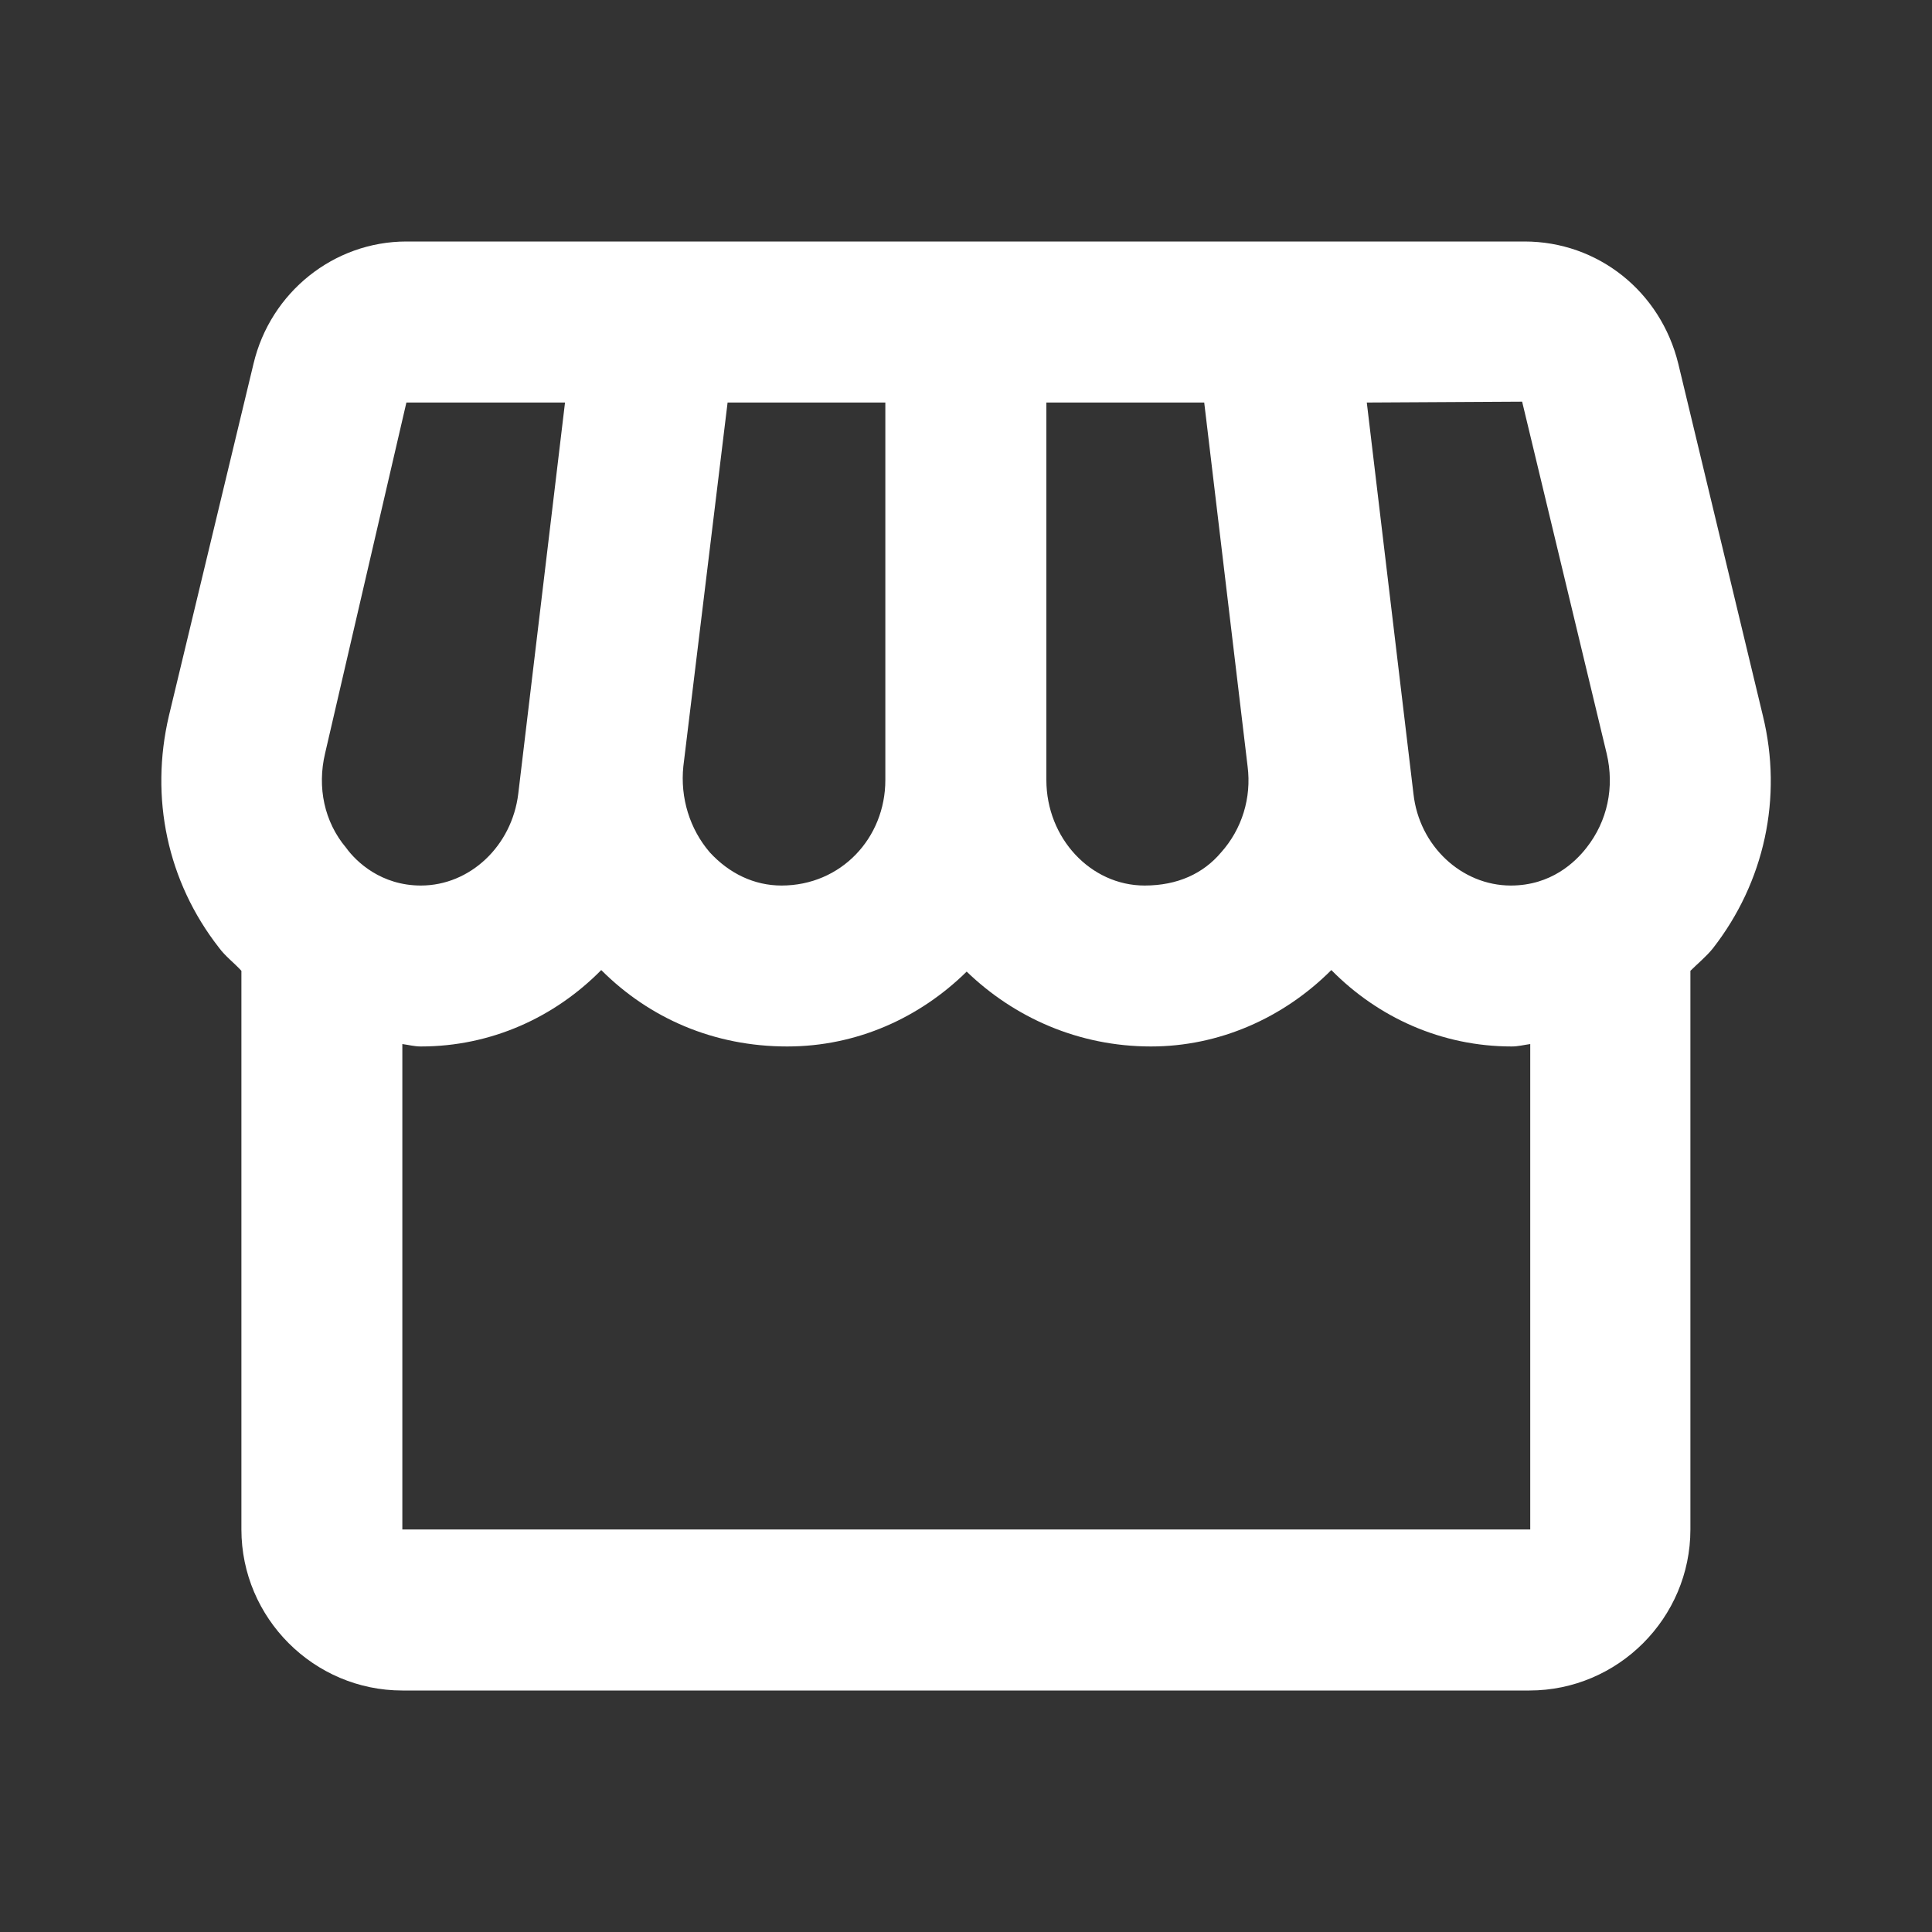 <svg width="20" height="20" viewBox="0 0 20 20" fill="none" xmlns="http://www.w3.org/2000/svg">
<rect x="0" y="0" width="20" height="20" fill="#333333" stroke="none"/>
<path d="M18.249 7.408L17.374 3.767C17.191 3.017 16.541 2.5 15.782 2.5H4.207C3.457 2.5 2.799 3.025 2.624 3.767L1.749 7.408C1.549 8.258 1.732 9.125 2.265 9.808C2.332 9.9 2.424 9.967 2.499 10.05V15.833C2.499 16.75 3.249 17.5 4.165 17.5H15.832C16.749 17.5 17.499 16.75 17.499 15.833V10.05C17.574 9.975 17.666 9.9 17.732 9.817C18.265 9.133 18.457 8.258 18.249 7.408ZM15.757 4.158L16.632 7.8C16.715 8.15 16.64 8.5 16.424 8.775C16.307 8.925 16.057 9.167 15.64 9.167C15.132 9.167 14.691 8.758 14.632 8.217L14.149 4.167L15.757 4.158ZM10.832 4.167H12.466L12.915 7.933C12.957 8.258 12.857 8.583 12.64 8.825C12.457 9.042 12.191 9.167 11.849 9.167C11.29 9.167 10.832 8.675 10.832 8.075V4.167ZM7.074 7.933L7.532 4.167H9.165V8.075C9.165 8.675 8.707 9.167 8.09 9.167C7.807 9.167 7.549 9.042 7.349 8.825C7.14 8.583 7.04 8.258 7.074 7.933ZM3.365 7.8L4.207 4.167H5.849L5.365 8.217C5.299 8.758 4.865 9.167 4.357 9.167C3.949 9.167 3.69 8.925 3.582 8.775C3.357 8.508 3.282 8.15 3.365 7.8ZM4.165 15.833V10.808C4.232 10.817 4.29 10.833 4.357 10.833C5.082 10.833 5.74 10.533 6.224 10.042C6.724 10.542 7.39 10.833 8.149 10.833C8.874 10.833 9.524 10.533 10.007 10.058C10.499 10.533 11.165 10.833 11.915 10.833C12.616 10.833 13.282 10.542 13.782 10.042C14.265 10.533 14.924 10.833 15.649 10.833C15.716 10.833 15.774 10.817 15.841 10.808V15.833H4.165Z" fill="white"/>
</svg>
